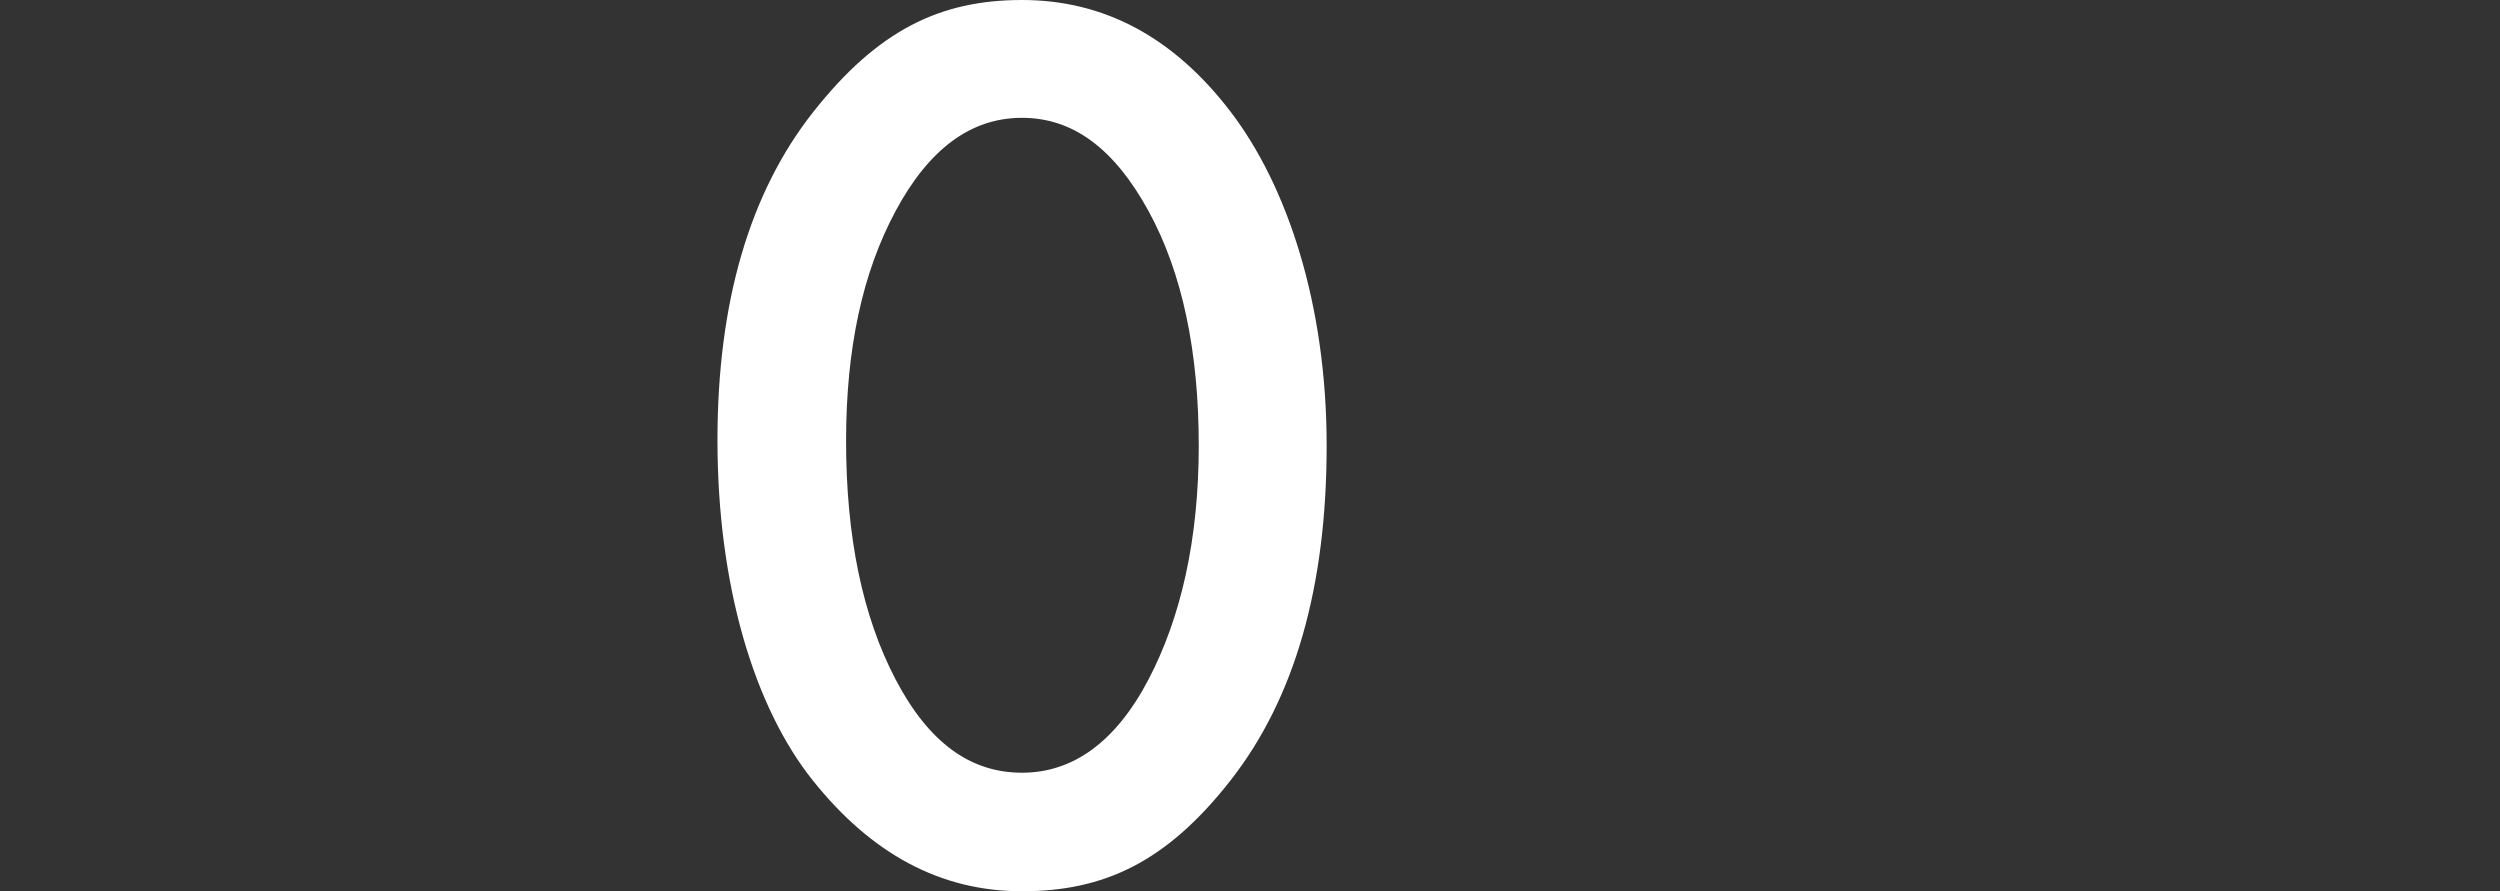 <svg id="图层_1" data-name="图层 1" xmlns="http://www.w3.org/2000/svg" viewBox="0 0 280.5 100"><rect x="0" y="0" width="280.5" height="100" fill="#333333" stroke="none"/><defs><style>.cls-1{fill:#fff;}</style></defs><path class="cls-1" d="M80.5,49.39c0-15.39,3.56-27.74,10.78-36.87S105.46,0,114.67,0s17,4.17,23.39,12.52S148.85,34.17,148.85,50s-3.57,28.35-10.79,37.57S123.8,100,114.67,100,97.8,95.83,91.2,87.57,80.5,65.65,80.5,49.39Zm14.43.09c0,10.69,1.83,19.65,5.57,26.78s8.43,10.44,14.17,10.44,10.53-3.48,14.18-10.44S134.5,60.52,134.5,50s-1.83-19.39-5.65-26.35-8.44-10.43-14.18-10.43S104.24,16.7,100.5,23.65,94.93,39.13,94.93,49.48Z"/></svg>